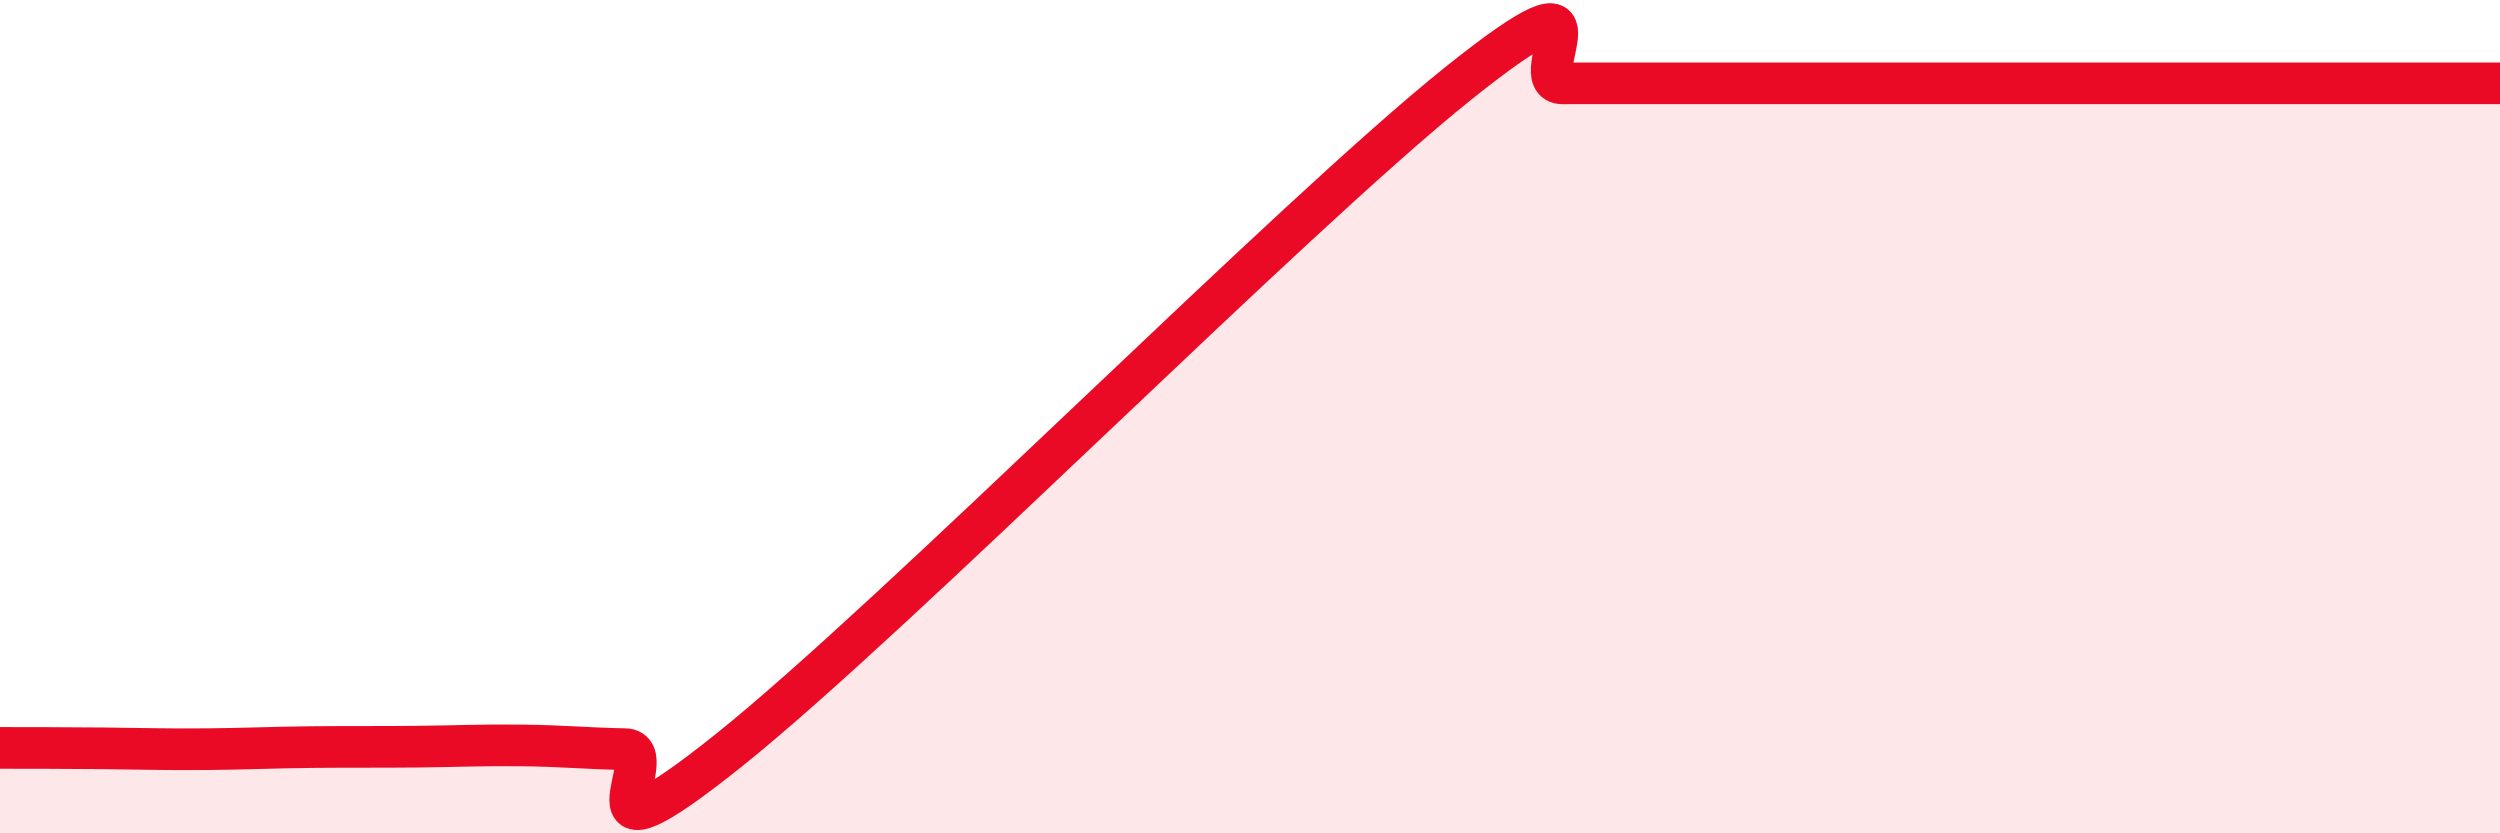 
    <svg width="60" height="20" viewBox="0 0 60 20" xmlns="http://www.w3.org/2000/svg">
      <path
        d="M 0,17.95 C 0.5,17.95 1.5,17.95 2.5,17.96 C 3.5,17.97 4,17.99 5,17.98 C 6,17.97 6.5,17.94 7.5,17.93 C 8.5,17.92 9,17.93 10,17.92 C 11,17.91 11.5,17.88 12.5,17.89 C 13.5,17.9 14,17.96 15,17.98 C 16,18 13.5,21.2 17.5,18 C 21.5,14.8 31,5.2 35,2 C 39,-1.2 36.5,2 37.5,2 C 38.5,2 39,2 40,2 C 41,2 41.5,2 42.5,2 C 43.5,2 44,2 45,2 C 46,2 46.5,2 47.5,2 C 48.5,2 49,2 50,2 C 51,2 51.5,2 52.5,2 C 53.5,2 53.5,2 55,2 C 56.5,2 59,2 60,2L60 20L0 20Z"
        fill="#EB0A25"
        opacity="0.1"
        stroke-linecap="round"
        stroke-linejoin="round"
      />
      <path
        d="M 0,17.95 C 0.5,17.95 1.5,17.95 2.5,17.96 C 3.5,17.97 4,17.99 5,17.98 C 6,17.97 6.5,17.94 7.5,17.93 C 8.5,17.92 9,17.93 10,17.92 C 11,17.91 11.5,17.88 12.5,17.89 C 13.5,17.9 14,17.96 15,17.98 C 16,18 13.5,21.2 17.5,18 C 21.5,14.8 31,5.2 35,2 C 39,-1.2 36.5,2 37.5,2 C 38.5,2 39,2 40,2 C 41,2 41.5,2 42.5,2 C 43.5,2 44,2 45,2 C 46,2 46.5,2 47.5,2 C 48.5,2 49,2 50,2 C 51,2 51.5,2 52.5,2 C 53.5,2 53.5,2 55,2 C 56.5,2 59,2 60,2"
        stroke="#EB0A25"
        stroke-width="1"
        fill="none"
        stroke-linecap="round"
        stroke-linejoin="round"
      />
    </svg>
  